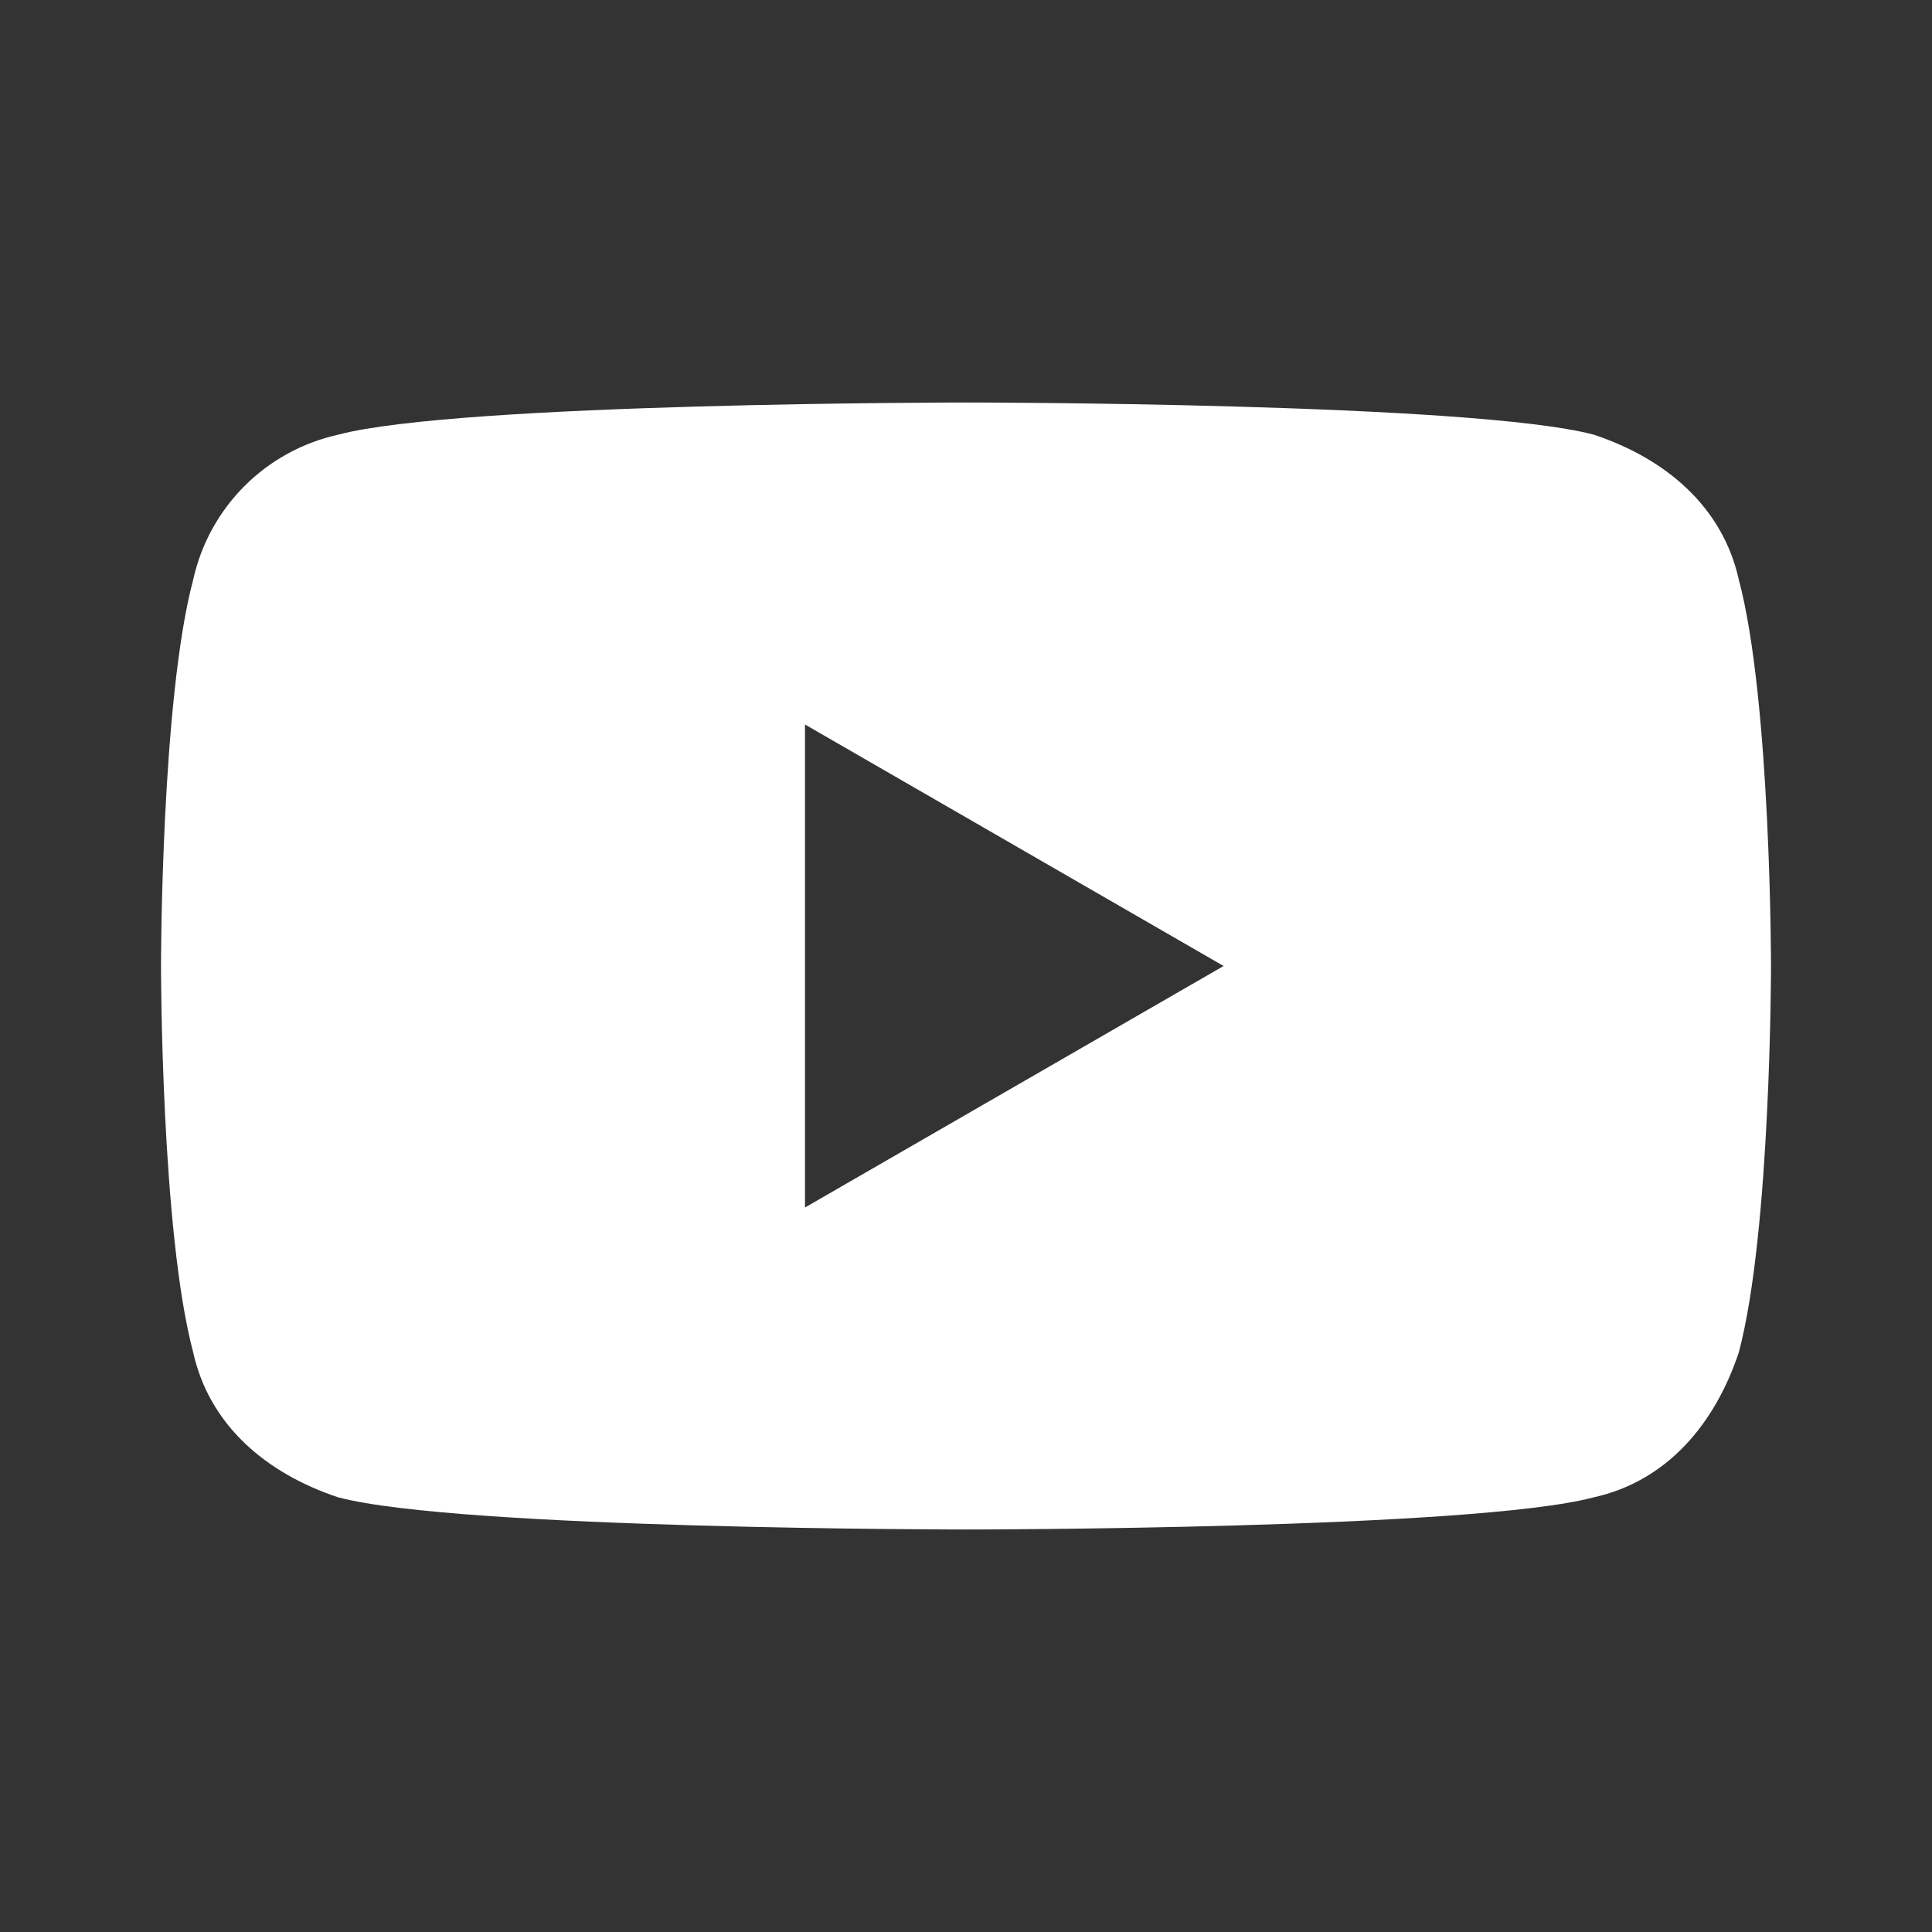 <svg width="24" height="24" viewBox="0 0 24 24" fill="none" xmlns="http://www.w3.org/2000/svg">
<rect x="0" y="0" width="24" height="24" fill="#333333" stroke="none"/>
<path fill-rule="evenodd" clip-rule="evenodd" d="M19.8 5.4C20.7 5.7 21.4 6.3 21.6 7.2C22 8.7 22 12 22 12C22 12 22 15.3 21.6 16.8C21.3 17.7 20.7 18.4 19.8 18.6C18.3 19 12 19 12 19C12 19 5.7 19 4.2 18.6C3.3 18.3 2.6 17.7 2.4 16.8C2 15.3 2 12 2 12C2 12 2 8.7 2.4 7.2C2.6 6.3 3.3 5.6 4.2 5.4C5.7 5 12 5 12 5C12 5 18.3 5 19.8 5.4ZM15.2 12L10 9V15L15.2 12Z" fill="white"/>
</svg>
